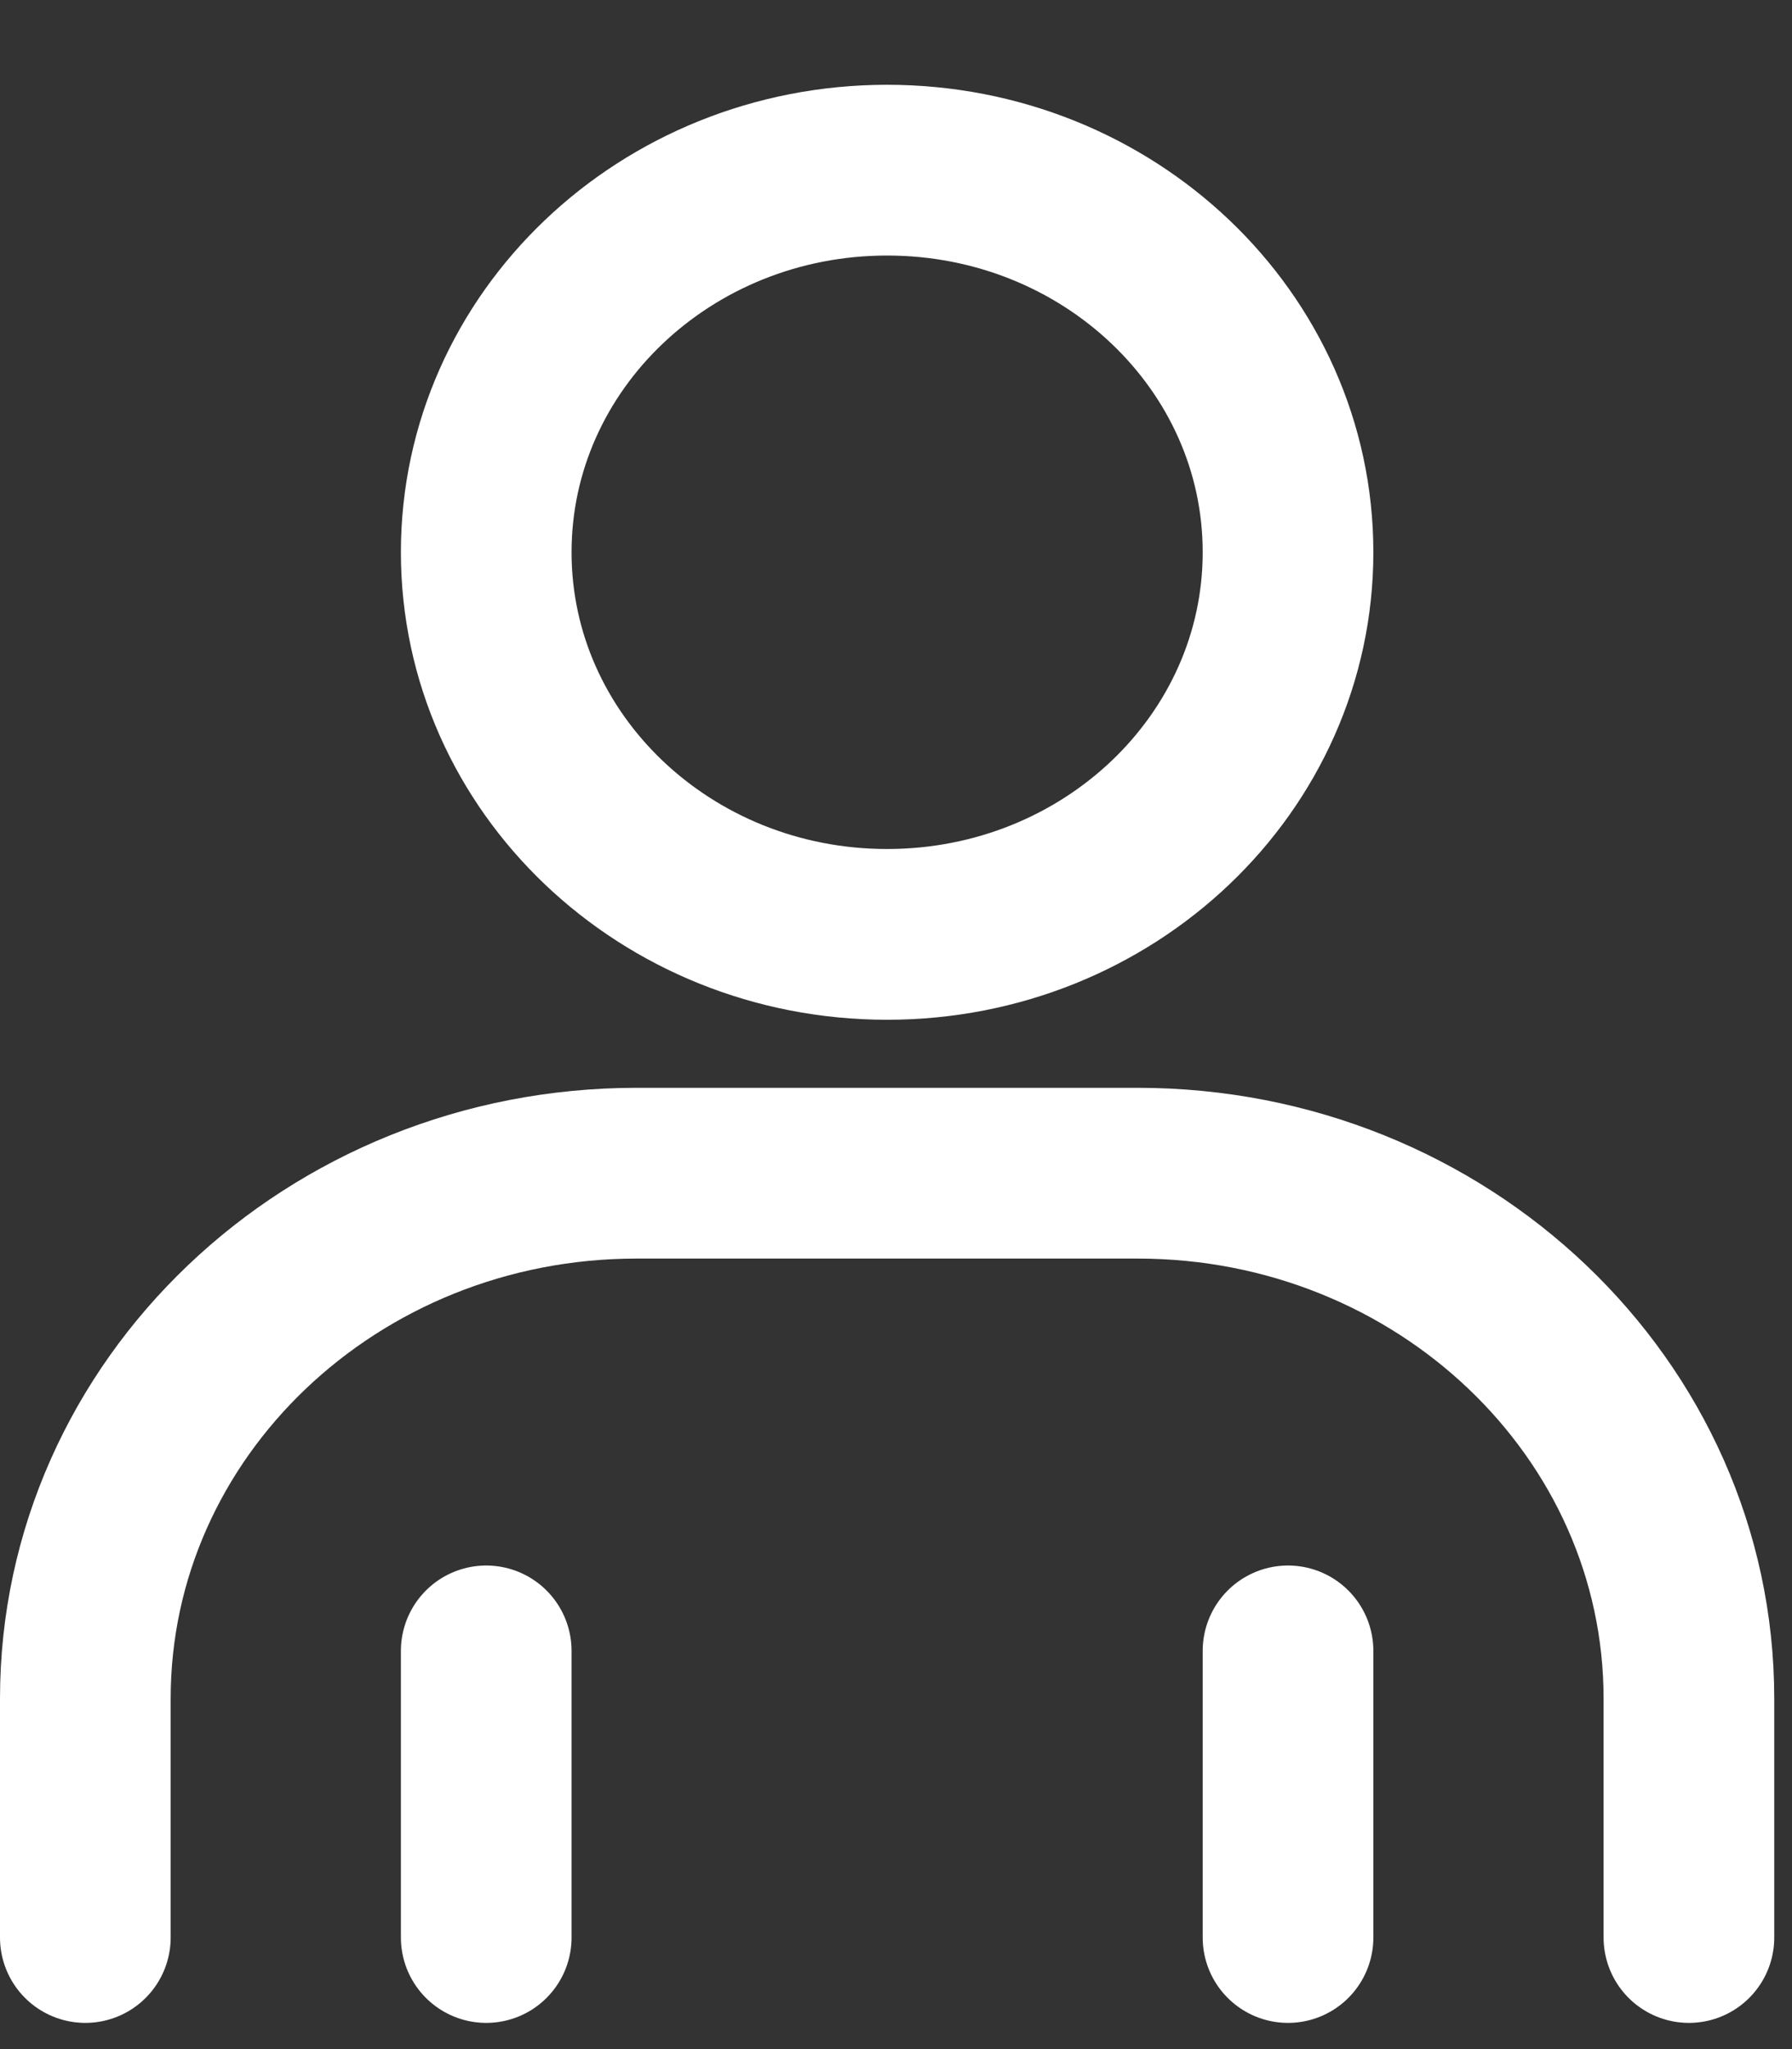<?xml version="1.0" encoding="UTF-8"?> <svg xmlns="http://www.w3.org/2000/svg" width="21" height="24" viewBox="0 0 21 24" fill="none"><rect x="0" y="0" width="21" height="24" fill="#333333" stroke="none"/> <path d="M1 22.693V19.895C1 16.497 3.892 13.741 7.46 13.741H13.332C16.9 13.741 19.792 16.497 19.792 19.895V22.693M5.698 22.693V19.336M15.094 22.693V19.336M15.094 6.468C15.094 8.94 12.991 10.944 10.396 10.944C7.801 10.944 5.698 8.94 5.698 6.468C5.698 3.996 7.801 1.993 10.396 1.993C12.991 1.993 15.094 3.996 15.094 6.468Z" stroke="white" stroke-width="2" stroke-linecap="round" stroke-linejoin="round"></path> </svg> 